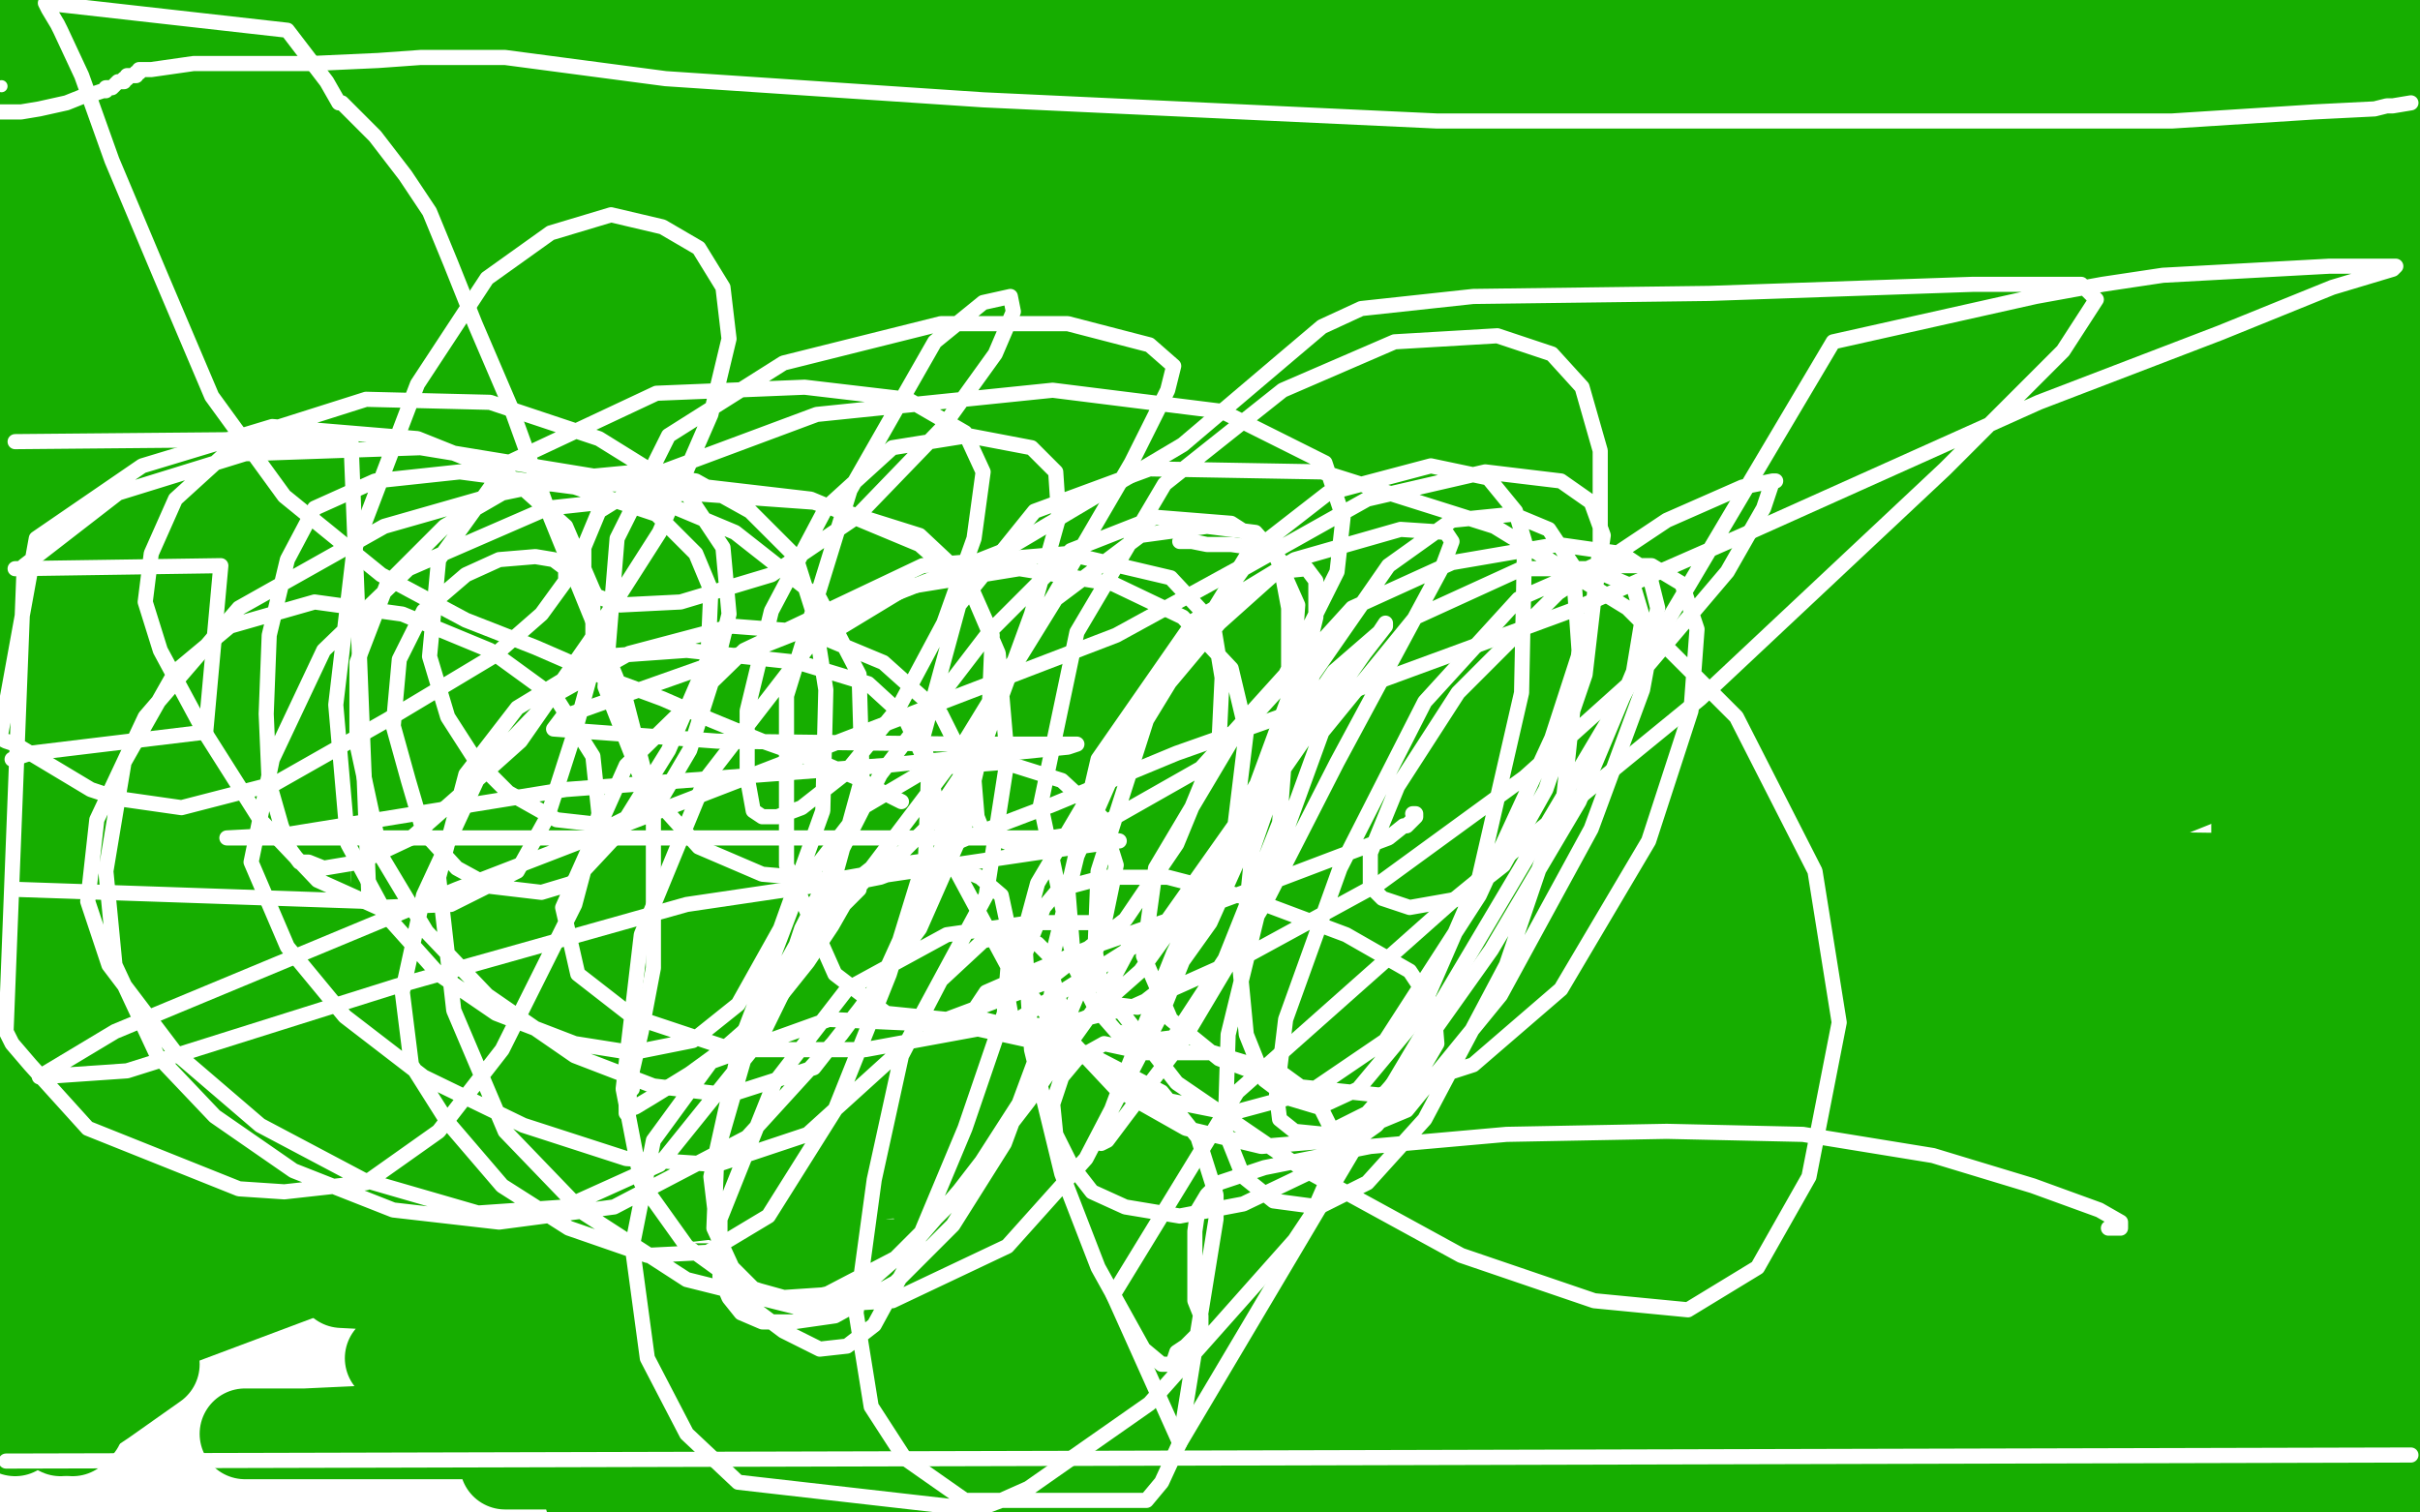 <?xml version="1.0" standalone="no"?>
<!DOCTYPE svg PUBLIC "-//W3C//DTD SVG 1.1//EN"
"http://www.w3.org/Graphics/SVG/1.1/DTD/svg11.dtd">

<svg width="800" height="500" version="1.1" xmlns="http://www.w3.org/2000/svg" xmlns:xlink="http://www.w3.org/1999/xlink" style="stroke-antialiasing: false"><desc>This SVG has been created on https://colorillo.com/</desc><rect x='0' y='0' width='800' height='500' style='fill: rgb(255,255,255); stroke-width:0' /><polyline points="660,469 614,472 530,472 441,472 353,472 266,472 220,472 201,472 199,472 204,472 226,471 287,471 371,471 458,470 553,468 620,468 660,468 674,468 672,468 655,470 602,472 528,472 434,472 329,472 219,472 144,472 101,474 82,474 81,474 85,474 105,474 148,474 218,474 291,472 365,469 447,468 514,467 563,467 584,468 586,468 580,470 550,477 500,477 434,477 355,478 289,480 248,482 220,482 214,482 215,481 231,477 260,475 304,475 366,474 419,473 470,473 498,472 502,473 501,473 493,476 470,479 429,480 368,480 313,481 262,483 209,484 177,484 167,484 168,484 181,484 210,484 260,484 313,483 368,483 435,483 490,483 534,483 558,485 561,485 558,486 542,490 505,490 463,491 401,492 340,492 284,492 232,494 203,495 195,495 196,495 205,495 226,495 264,495 305,493 348,493 400,491 455,490 513,487 579,487 624,487 651,487 659,487 659,488 656,490 647,495 386,499 392,499 398,498 410,497 472,496 547,494 713,494 746,494 796,489 789,489 743,488 641,477 629,474 615,471 613,471 613,470 619,467 641,461 684,459 740,458 790,456 795,476 789,476 778,477 758,477 690,477 621,477 614,477 607,477 607,476 611,471 623,463 646,454 672,447 696,440 722,431 738,423 744,419 745,418 745,417 744,417 737,411 713,405 669,401 632,401 615,401 614,401 619,401 639,401 684,401 746,401 789,401 795,421 781,431 774,436 754,450 722,474 741,499 752,489 761,478 790,421 796,402 796,355 793,352 791,352 787,352 776,371 772,380 762,411 754,441 748,461 747,466 747,465 747,464 748,449 748,420 748,380 748,330 747,290 747,258 746,239 746,237 746,238 746,246 746,271 746,314 737,376 723,428 702,470 687,489 685,491 686,491 690,487 699,478 709,466 717,454 718,447 714,441 695,434 655,430 596,427 514,427 431,425 349,424 281,423 256,423 253,423 263,421 293,418 360,418 467,418 576,418 681,421 783,428 791,446 759,447 749,447 697,447 592,447 454,447 242,448 202,448 159,447 132,450 129,449 134,447 161,442 215,440 292,440 395,437 490,436 577,436 656,432 694,427 699,426 696,426 679,426 636,426 560,426 465,426 355,426 233,426 151,426 113,424 112,421 133,414 190,400 292,388 401,381 510,378 621,377 695,375 736,375 746,375 743,375 729,375 684,375 611,375 517,375 400,377 297,378 204,382 120,382 76,382 61,378 60,378 61,378 65,378 93,375 143,373 203,372 260,370 292,369 309,369 317,367 318,367 319,367 319,368 318,368 317,368 316,368 314,368 311,369 308,370 305,370 301,369 292,365 285,363 279,361 271,356 260,350 246,340 226,330 203,318 184,308 171,299 167,293 164,286 164,278 164,269 165,260 250,119 250,120 250,120 250,122 250,122 250,123 250,123 248,127 248,127 245,136 245,136 239,156 239,156 228,178 228,178 204,210 204,210 175,248 175,248 150,291 142,317 151,340 164,347 171,348 174,348 176,347 180,344 192,331 208,312 236,282 273,246 324,208 376,171 444,137 501,119 528,110 535,108 534,108 529,114 504,132 458,165 385,215 308,269 231,317 170,346 134,359 125,362 128,363 143,360 173,347 229,316 298,272 381,221 447,177 503,143 527,127 532,125 531,126 519,133 492,153 437,191 372,235 298,274 224,308 183,327 165,336 164,337 167,337 182,334 203,328" style="fill: none; stroke: #16ae00; stroke-width: 30; stroke-linejoin: round; stroke-linecap: round; stroke-antialiasing: false; stroke-antialias: 0; opacity: 1.0"/>
<polyline points="250,328 662,55 662,54 662,54 658,55 657,55 657,56 656,56 653,57 649,58 645,60 636,61 627,61 617,61 606,61 592,61 573,61 553,61 528,61 506,61 476,61 458,61 437,61 417,61 399,61 388,61 380,61 372,61 361,61 353,61 343,61 332,61 318,61 303,61 286,61 268,61 256,61 248,61 242,61" style="fill: none; stroke: #16ae00; stroke-width: 30; stroke-linejoin: round; stroke-linecap: round; stroke-antialiasing: false; stroke-antialias: 0; opacity: 1.0"/>
<polyline points="662,61 44,52 31,178 47,254 167,177 688,225 688,226 688,226" style="fill: none; stroke: #16ae00; stroke-width: 30; stroke-linejoin: round; stroke-linecap: round; stroke-antialiasing: false; stroke-antialias: 0; opacity: 1.0"/>
<polyline points="713,134 537,293 537,294 537,294 537,295 537,295" style="fill: none; stroke: #16ae00; stroke-width: 30; stroke-linejoin: round; stroke-linecap: round; stroke-antialiasing: false; stroke-antialias: 0; opacity: 1.0"/>
<polyline points="571,329 570,330 570,330 570,331 570,331 569,331 569,331 569,332 569,332 568,333 568,333 563,336 563,336 549,341 549,341 524,347 524,347" style="fill: none; stroke: #16ae00; stroke-width: 30; stroke-linejoin: round; stroke-linecap: round; stroke-antialiasing: false; stroke-antialias: 0; opacity: 1.0"/>
<polyline points="166,364 167,364 167,364 168,364 168,364 169,364 169,364 170,364 170,364 174,364 174,364 178,364 178,364 182,364 182,364 182,365 182,365 184,365 184,365 7,8 15,443 18,467 18,468 18,468 18,469 18,469 18,470 18,470 18,471 18,471 19,472 19,472" style="fill: none; stroke: #16ae00; stroke-width: 30; stroke-linejoin: round; stroke-linecap: round; stroke-antialiasing: false; stroke-antialias: 0; opacity: 1.0"/>
<polyline points="18,472 20,473 20,472 20,472 22,471 22,471 23,471 23,471 25,469 25,469 34,463 34,463 51,451 51,451" style="fill: none; stroke: #16ae00; stroke-width: 30; stroke-linejoin: round; stroke-linecap: round; stroke-antialiasing: false; stroke-antialias: 0; opacity: 1.0"/>
<polyline points="20,451 156,400 159,398 159,398 162,396 162,396 166,395 166,395 190,385 190,385 203,377 203,377 213,373 213,373 228,365 228,365 252,354 252,354" style="fill: none; stroke: #16ae00; stroke-width: 30; stroke-linejoin: round; stroke-linecap: round; stroke-antialiasing: false; stroke-antialias: 0; opacity: 1.0"/>
<polyline points="252,400 413,299 416,298 416,298 419,297 419,297 424,295 424,295 441,289 441,289 454,283 454,283 462,280 462,280 469,278 469,278 481,273 481,273" style="fill: none; stroke: #16ae00; stroke-width: 30; stroke-linejoin: round; stroke-linecap: round; stroke-antialiasing: false; stroke-antialias: 0; opacity: 1.0"/>
<polyline points="481,299 527,264 528,264 528,264 529,263 529,263 531,263 531,263 537,263 537,263 558,262 558,262 576,259 576,259 595,255 595,255 606,251 606,251" style="fill: none; stroke: #16ae00; stroke-width: 30; stroke-linejoin: round; stroke-linecap: round; stroke-antialiasing: false; stroke-antialias: 0; opacity: 1.0"/>
<polyline points="606,264 672,194 674,192 674,192 675,190 675,190 677,186 677,186 683,176 683,176 689,165 689,165 694,148 694,148 695,134 695,134 695,122 695,122" style="fill: none; stroke: #16ae00; stroke-width: 30; stroke-linejoin: round; stroke-linecap: round; stroke-antialiasing: false; stroke-antialias: 0; opacity: 1.0"/>
<polyline points="672,122 602,70 598,69 598,69 593,67 593,67 584,63 584,63 539,49 539,49 501,42 501,42 470,41 470,41 445,41 445,41 416,44 416,44" style="fill: none; stroke: #16ae00; stroke-width: 30; stroke-linejoin: round; stroke-linecap: round; stroke-antialiasing: false; stroke-antialias: 0; opacity: 1.0"/>
<polyline points="416,70 311,75 307,77 307,77 304,78 304,78 300,80 300,80 291,83 291,83 271,91 271,91 253,103 253,103 242,114 242,114" style="fill: none; stroke: #16ae00; stroke-width: 30; stroke-linejoin: round; stroke-linecap: round; stroke-antialiasing: false; stroke-antialias: 0; opacity: 1.0"/>
<polyline points="242,75 219,212 219,215 219,215 220,217 220,217 220,219 220,219 220,239 220,239 220,252 220,252 219,260 219,260 219,268 219,268 174,333 172,335 172,335 170,337 170,337 165,341 165,341 158,347 158,347 135,361 135,361 110,372 110,372 87,381 87,381 69,387 69,387 61,386 61,386" style="fill: none; stroke: #16ae00; stroke-width: 30; stroke-linejoin: round; stroke-linecap: round; stroke-antialiasing: false; stroke-antialias: 0; opacity: 1.0"/>
<polyline points="61,333 61,386 62,386 62,386 63,386 63,386 64,386 64,386 68,383 68,383 78,377 78,377 99,365 99,365 130,348 130,348 165,328 165,328" style="fill: none; stroke: #16ae00; stroke-width: 30; stroke-linejoin: round; stroke-linecap: round; stroke-antialiasing: false; stroke-antialias: 0; opacity: 1.0"/>
<polyline points="165,386 277,228 279,227 279,227 280,225 280,225 283,221 283,221 289,216 289,216 292,207 292,207 292,200 292,200 292,190 292,190 287,171 287,171" style="fill: none; stroke: #16ae00; stroke-width: 30; stroke-linejoin: round; stroke-linecap: round; stroke-antialiasing: false; stroke-antialias: 0; opacity: 1.0"/>
<polyline points="287,228 201,100 199,100 199,100 196,101 196,101 193,102 193,102 173,114 173,114 157,123 157,123 136,136 136,136 119,149 119,149 103,173 103,173 94,199" style="fill: none; stroke: #16ae00; stroke-width: 30; stroke-linejoin: round; stroke-linecap: round; stroke-antialiasing: false; stroke-antialias: 0; opacity: 1.0"/>
<polyline points="94,100 104,257 105,258 105,258 106,261 106,261 107,265 107,265 119,283 119,283 140,305 140,305 164,316 187,320" style="fill: none; stroke: #16ae00; stroke-width: 30; stroke-linejoin: round; stroke-linecap: round; stroke-antialiasing: false; stroke-antialias: 0; opacity: 1.0"/>
<polyline points="104,320 252,236 251,234 251,234 249,232 249,232 247,227 247,227 240,217 240,217 228,207 228,207 209,200 209,200 180,192 180,192 145,187 145,187" style="fill: none; stroke: #16ae00; stroke-width: 30; stroke-linejoin: round; stroke-linecap: round; stroke-antialiasing: false; stroke-antialias: 0; opacity: 1.0"/>
<polyline points="252,187 12,238 10,241 10,241 7,244 7,244 2,250 2,250 1,323 1,323 4,327 4,327 11,332 11,332 67,361 67,361 89,365 128,367" style="fill: none; stroke: #16ae00; stroke-width: 30; stroke-linejoin: round; stroke-linecap: round; stroke-antialiasing: false; stroke-antialias: 0; opacity: 1.0"/>
<polyline points="12,367 275,379 276,380 276,380 277,380 277,380 277,381 277,381 277,382 275,383 267,385 256,390 240,396" style="fill: none; stroke: #16ae00; stroke-width: 30; stroke-linejoin: round; stroke-linecap: round; stroke-antialiasing: false; stroke-antialias: 0; opacity: 1.0"/>
<polyline points="240,379 111,409 110,409 110,409 109,409 109,409 108,409 108,409 106,409 106,409 98,409 98,409 85,411 85,411 78,411 78,411" style="fill: none; stroke: #16ae00; stroke-width: 30; stroke-linejoin: round; stroke-linecap: round; stroke-antialiasing: false; stroke-antialias: 0; opacity: 1.0"/>
<polyline points="78,409 78,411 77,411 77,411 76,410 76,410 75,410 75,410 72,410 72,410 70,410 70,410 69,410 69,410 68,411 68,411 66,411 66,411 51,412 51,411 51,411 51,410 51,410 51,409 51,409 50,408 50,408 50,407 50,407 47,402 47,402 45,401 45,401" style="fill: none; stroke: #16ae00; stroke-width: 30; stroke-linejoin: round; stroke-linecap: round; stroke-antialiasing: false; stroke-antialias: 0; opacity: 1.0"/>
<polyline points="51,401 25,389 24,389 24,389 24,387 25,388 25,388 25,389 25,389 26,390 26,390 27,392 27,392 28,396 28,396 31,400 31,400 33,405 33,405 35,409 35,409 36,412 36,412 36,414" style="fill: none; stroke: #16ae00; stroke-width: 30; stroke-linejoin: round; stroke-linecap: round; stroke-antialiasing: false; stroke-antialias: 0; opacity: 1.0"/>
<polyline points="24,414 38,425 39,425 39,425 38,429" style="fill: none; stroke: #16ae00; stroke-width: 30; stroke-linejoin: round; stroke-linecap: round; stroke-antialiasing: false; stroke-antialias: 0; opacity: 1.0"/>
<polyline points="30,450 29,451 29,453 28,454 26,458 25,458 24,458" style="fill: none; stroke: #16ae00; stroke-width: 30; stroke-linejoin: round; stroke-linecap: round; stroke-antialiasing: false; stroke-antialias: 0; opacity: 1.0"/>
<polyline points="6,472 5,472 5,472 5,473 5,473 5,472 5,472 6,472 6,472 6,471 6,471 6,470 6,470 7,469 7,469 7,465 7,465 7,460 7,456 7,451 8,445 9,436 10,424 11,414 9,407 9,405 9,406 9,407 9,408 9,409 9,411 11,426 17,444 20,460 22,470 24,473 26,471 26,470 25,464 20,447 15,413 15,375 20,333 39,298 55,277 70,260 80,249 82,248 82,249 81,265 77,306 69,356 59,389 59,396 61,394 76,375 107,329 135,285 174,227 204,187 222,170 226,169 219,180 193,220 137,284 83,335 46,362 36,369 39,368 60,359 118,335 186,305 256,276 308,257 319,254 309,257 249,278 163,305 79,322 31,330 27,330 42,330 92,325 171,309 250,287 317,267 335,260 327,258 277,258 194,259 103,259 33,266 15,268 16,268 31,263 81,248 141,234 192,220 213,209 223,205 222,205 210,209 167,215 85,216 27,221 3,227 0,228 6,233 32,240 83,244 129,243 170,238 198,238 204,235 194,243 166,252 111,269 54,283 17,290 11,292 13,292 22,288 39,283 55,277 67,273 73,272 73,273 72,274 67,283 60,296 49,310 42,317 40,319 40,320 48,321 67,318 97,309 115,298 118,293 114,292 109,293 98,298 81,304 69,309 62,314 61,315 62,315 65,312 75,308 81,306 90,301 100,296 104,292 103,292 101,293 94,300 82,311 73,319 70,322 71,322 83,320 106,310 136,290 164,261 186,232 202,208 207,199 201,196 177,196 143,199 102,210 75,216 56,218 54,218 54,217 58,215 72,204 99,191 125,173 143,163 148,160 147,160 137,165 112,173 73,185 52,191 47,192 49,192 57,185 73,176 84,170 100,161 107,156 108,156 107,156 99,159 74,169 49,178 30,184 23,186 24,186 31,182 54,172 93,159 123,148 140,142 145,142 143,142 138,143 122,146 89,151 52,151 33,153 30,153 32,153 38,148 55,137 87,123 112,116 130,110 136,109 135,109 134,109 119,109 98,109 78,112 65,115 64,115 66,115 74,113 92,107 109,102 123,97 131,94 133,93 132,93 128,93 110,93 93,96 72,97 55,97 50,97 51,97 52,96 65,90 84,83 98,77 101,74 93,71 62,69 5,68 52,48 74,46 88,45 122,45 122,46 122,47 119,50 102,61 66,74 17,89 1,81 3,80 6,79 11,78 28,74 65,64 72,63 81,60 84,60 83,60 82,60 74,60 57,54 41,45 32,35 30,28 30,22 32,14 35,8 38,4 42,0 45,0 44,0 43,0 41,1 35,3 30,5 30,6 34,6 42,6 50,7 59,7 68,7 70,7 70,10 63,13 50,20 36,26 25,30 22,32 25,36 46,41 113,53 197,58 278,58 351,58 390,58 405,58 406,58 394,61 346,62 271,62 183,61 100,59 33,58 10,58 6,56 12,52 40,45 95,36 178,33 264,33 347,33 400,33 422,33 425,33 416,36 390,43 337,44 255,46 171,51 88,60 50,63 43,63 44,64 60,63 101,63 145,61 210,60 267,60 297,60 306,60 304,62 288,67 251,75 190,79 120,81 82,81 67,81 68,81 77,78 106,75 157,72 227,71 284,65 327,61 344,60 345,60 331,64 292,74 226,81 177,81 126,83 104,88 97,92 99,92 118,92 164,92 233,92 299,92 343,92 361,92 358,93 330,102 278,118 198,139 117,155 48,160 26,161 25,161 27,161 40,159 66,159 121,159 181,159 258,158 308,158 332,158 337,158 334,162 328,165 307,171 262,176 218,182 170,187 137,188 125,189 127,189 135,189 154,187 192,181 237,169 284,154 331,140 357,131 367,126 368,126 366,126 358,126 336,126 300,126 252,126 197,124 150,124 136,123 134,123 134,122 138,121 146,119 164,118 187,116 214,116 237,116 244,116 243,116 241,117 229,118 207,119 176,119 154,119 143,119 144,119 152,119 174,119 231,119 291,120 342,120 375,121 383,124 377,132 351,151 306,171 248,180 211,181 202,181 206,178 229,165 265,153 302,139 326,125 337,117 338,116 339,114 331,120 313,133 287,154 266,168 248,178 243,180 244,180 256,176 280,167 316,155 340,145 350,139 350,138 347,137 342,146 331,165 316,203 306,236 292,265 288,274 289,272 295,256 300,236 302,212 302,192 302,175 302,169 301,169 299,172 292,178 284,187 280,197 277,209 270,222 264,231 261,234 262,232 266,223 271,209 272,193 268,179 267,176 267,177 265,181 258,194 252,206 247,213 240,217 241,217 243,217 248,209 254,198 258,185 257,178 255,177 253,178 250,185 244,201 237,230 233,254 229,275 229,283 230,283 233,282 233,281 233,282 233,283 233,284 233,285 230,291 221,300 213,308 205,317 203,321 206,321 215,320 224,317 229,315 229,314 228,314 227,314 225,314 219,319 216,325 216,333 218,339 226,343 238,344 252,344 262,342 265,341 264,341 260,341 250,341 240,341 236,341 237,341 238,341 239,341 241,340 242,340 240,339 237,339 232,339 224,342 217,344 214,346 214,347 215,347 216,347 217,347 218,347 218,346 217,346 216,346 213,348 208,351 199,354 190,358 186,360 187,360 189,360 200,360 213,358 233,356 271,356 336,356 409,359 476,367 507,374 513,378 511,381 497,386 463,396 413,398 357,398 321,398 310,399 311,399 321,395 345,388 379,380 415,373 448,371 465,371 472,373 473,373 470,376 457,382 434,386 416,386 409,386 410,386 413,386 427,382 451,378 481,371 511,364 530,359 536,358 537,358 535,358 531,362 522,366 510,370 497,371 488,371 487,372 488,372 492,372 500,372 507,372 514,372 522,372 525,372 525,373 522,376 512,382 502,388 496,393 496,395 496,396 501,397 513,397 529,392 546,385 557,380 561,380 561,379 559,378 551,382 537,387 526,391 521,393 521,394 524,396 536,396 553,394 565,389 581,385 590,384 594,384 594,387 590,393 583,396 565,403 552,410 541,414 536,415 539,415 544,413 553,409 558,405 561,404 562,406 565,409 567,412 566,413 562,418 558,422 560,423 569,425 586,425 605,423 624,417 635,411 644,400 657,385 674,366 687,352 695,340 697,336 697,337 697,338 696,342 696,358 702,376 707,390 708,393 709,394 711,395 722,380 744,347 762,310 776,272 784,242 789,229 789,228 789,229 789,239 788,263 783,309 775,346 763,372 759,378 760,377 760,376 763,368 766,347 767,318 769,279 769,247 769,226 769,213 769,212 769,213 769,216 769,238 774,294 777,349 780,393 783,414 784,416 786,416 787,411 787,391 781,348 778,280 778,220 778,173 778,146 780,136 781,136 781,138 781,148 781,174 782,216 782,266 777,300 770,322 769,325 772,316 772,281 767,228 765,184 764,145 764,120 764,100 766,88 766,86 766,87 766,88 766,92 766,111 766,149 766,202 766,248 766,278 766,285 766,284 766,272 766,229 766,175 769,123 769,84 771,56 771,38 771,36 770,37 770,38 769,38 766,49 764,80 762,121 759,166 757,199 757,212 757,214 758,213 763,206 772,184 781,151 786,109 788,72 788,43 788,33 788,32 788,33 788,34 787,38 786,59 786,94 786,137 786,173 786,201 786,214 787,218 788,218 788,217 788,213 787,192 784,159 776,124 769,93 766,70 766,52 766,42 766,37 766,36 766,37 766,38 766,40 766,53 766,74 766,102 764,136 761,181 760,224 758,253 758,272 758,275 758,276 759,276 759,277 759,276 760,277 761,280 761,291 762,304 762,324 762,336 765,344 766,349 768,352 770,356 770,359 771,359 772,359 772,358 772,355 772,339 774,324 779,311 788,298 794,292 796,290 796,291 796,292 796,293 796,294 796,300 796,317 795,342 793,364 793,371 793,370 793,369 793,368 793,367 793,361 789,350 787,346 787,345 787,342 787,334 788,323 788,312 788,310 788,311 788,312 788,314 789,325 789,343 784,361 778,378 765,397 753,411 737,422 723,427 717,427 713,423 709,415 703,404 690,385 673,369 647,351 617,337 577,328 521,322 466,321 402,320 331,320 273,320 224,322 202,326 197,328 198,328 199,328 207,328 227,330 268,330 317,330 372,330 432,330 493,333 554,338 612,340 644,340 656,340 655,340 649,340 630,340 583,340 526,337 460,337 386,337 331,337 297,337 292,337 294,337 306,333 332,332 371,332 425,332 500,332 574,333 644,334 704,336 729,339 732,339 729,343 713,349 672,351 613,351 542,351 468,351 402,351 371,351 363,351 366,350 380,345 399,343 430,342 468,342 518,342 562,342 600,343 621,343 630,343 630,344 628,344 617,348 598,348 567,349 513,349 452,349 382,347 314,344 284,344 279,344 289,340 320,334 377,330 465,328 558,328 657,328 758,329 723,343 672,337 650,335 558,324 461,313 296,299 273,298 236,297 221,297 220,296 226,294 241,293 267,293 294,293 335,296 401,296 469,296 532,296 588,296 621,296 639,296 646,296 646,295 644,295 640,295 635,295 626,295 610,295 583,295 544,295 491,295 445,294 411,294 392,294 391,294 397,292 416,290 448,289 495,289 563,289 636,289 710,290 780,291 785,295 768,295 757,295 733,295 629,295 596,295 549,295 490,292 462,292 453,292 452,290 456,287 470,286 491,286 515,286 554,292 607,300 646,304 668,304 676,304 675,304 674,304" style="fill: none; stroke: #16ae00; stroke-width: 30; stroke-linejoin: round; stroke-linecap: round; stroke-antialiasing: false; stroke-antialias: 0; opacity: 1.0"/>
<polyline points="678,259 680,259 680,259 681,259 681,259 684,257 684,257 686,257 686,257 685,256 685,256 684,255 684,255 676,258 676,258 650,273 650,273 608,287 576,300 566,306 568,307 579,311 597,308 616,304 634,295 643,289 642,289 641,289 632,296 616,313 604,332 599,343 606,348 625,350 648,349 668,341 677,332 679,327 680,325 679,325 677,326 675,329 675,331 679,332 686,333 693,334 700,334 707,329 715,321 720,306 719,292 716,288 712,288 705,291 695,298 686,310 685,327 694,337 706,343 715,343 721,341 726,336 728,327 729,316 729,309 729,306 725,305 718,306 707,312 692,320 681,330 679,334 684,334 694,334 707,330 713,323 714,314 714,302 709,291 703,287 691,287 672,287 654,291 643,295 642,295 646,296 654,297 660,296 663,294 661,288 654,279 643,272 624,266 607,266 590,270 582,273 583,274 594,275 610,271 622,266 629,261 631,255 631,251 628,251 623,251 615,254 603,259 590,267 584,271 587,271 595,271 609,268 622,262 628,257 628,255 625,254 610,254 590,254 564,259 518,263 482,264 456,264 448,263 450,262 455,257 465,250 472,245 477,241 477,240 476,240 469,243 455,252 438,264 421,276 409,285 407,287 412,286 429,280 453,272 475,258 485,249 487,246 483,245 468,248 436,255 393,268 358,278 345,282 345,283 359,279 384,274 421,262 451,252 465,247 467,247 462,247 442,251 406,257 373,262 356,263 354,263 362,263 386,263 423,260 464,256 488,252 501,251 500,251 491,252 456,254 411,254 369,253 349,251 348,250 352,245 363,234 380,228 399,223 411,220 414,220 413,220 408,220 395,220 379,221 370,221 369,221 369,220 369,219 372,216 377,215 382,214 381,214 381,213 373,213 353,213 333,213 316,213 307,213 308,213 308,212 313,207 325,205 345,198 365,193 374,191 380,191 379,191 378,191 372,196 354,205 340,213 330,220 329,222 330,222 332,222 344,218 364,212 388,204 405,198" style="fill: none; stroke: #16ae00; stroke-width: 30; stroke-linejoin: round; stroke-linecap: round; stroke-antialiasing: false; stroke-antialias: 0; opacity: 1.0"/>
<polyline points="405,198 411,196 410,196 402,200 380,208 339,223 302,236 271,247 258,251 257,251 258,251 266,246 282,237 305,222 333,201 366,168 387,150 398,141 400,141 400,142 395,150 383,167 369,186 357,204 343,220 336,227 336,229 339,228 348,222 371,203 395,173 419,143 444,114 460,102 465,99 465,100 460,105 441,122 421,142 406,161 394,171 388,174 388,175 388,174 394,167 412,152 439,133 468,116 496,104 507,98 508,98 508,99 501,103 476,118 439,132 392,143 360,145 354,145 355,145 366,136 386,124 413,112 440,103 455,97 458,97 458,98 452,105 431,118 393,130 351,136 319,138 310,138 311,137 323,129 351,118 402,107 467,98 533,98 566,98 572,98 565,100 534,105 468,105 377,105 302,98 264,93 259,91 269,88 293,82 356,74 431,74 498,74 560,74 584,74 587,74 579,79 548,83 486,83 399,81 326,78 286,77 279,76 283,72 301,64 349,55 414,54 484,53 546,53 578,56 588,57 586,59 573,64 534,64 457,63 374,59 296,57 232,57 211,57 209,56 226,53 259,51 319,50 384,50 432,51 450,51 455,52 450,54 429,55 379,55 290,55 198,55 105,55 39,54 8,52 3,52 5,50 16,46 33,44 56,44 79,44 106,44 127,45 136,45 137,45 136,46 129,47 113,47 93,46 62,41 27,37 15,37 22,39 41,40 78,40 112,40 139,39 150,39 151,39 149,40 139,42 115,42 74,42 39,43 12,43 0,43 0,42 3,40 13,37 28,36 49,36 79,36 117,36 146,35 170,34 178,34 179,34 178,34 176,34 169,34 158,34 149,34 141,34 130,34 120,32 114,31 112,32 112,33 113,33 114,33 116,33 118,33 122,33 126,32 131,30 137,30 138,30 137,30 134,30 125,29 107,29 92,29 84,29 84,28 84,27 85,27 85,26 88,24 93,23 100,21 106,21 107,21 106,21 105,21 104,21 103,21 99,22 94,22 90,22 87,22 87,21 88,21 89,19 94,17 99,16 104,16 110,16 115,16 120,16 124,16 125,16 126,16 127,16 128,16 129,16 130,16 138,16 155,16 173,16 191,17 204,19 218,19 232,20 249,20 272,20 293,20 315,20 332,20 350,14 376,10 397,8 419,9 434,9 445,10 451,11 458,11 466,11 476,11 487,11 496,11 508,11 519,11 535,11 554,13 572,14 587,14 598,14 603,14 607,14 614,15 623,18 629,19 629,20 628,20 626,20 619,20 607,20 584,20 558,20 509,18 455,17 398,13 337,11 294,8 264,4 116,0 116,1 116,2 117,2 118,2 119,2 120,2 122,2 137,2 157,3 179,3 194,3 201,3 202,3 203,3 204,3 205,3 207,3 210,3 215,3 222,3 236,3 254,3 272,2 280,1 281,1 280,1 279,1 277,1 261,1 229,1 178,1 115,2 64,2 24,2 13,2 17,2 45,2 104,5 182,6 279,13 367,23 451,41 511,60 527,71 525,81 503,94 460,109 403,128 349,146 336,149 343,145 376,132 446,113 518,104 593,98 632,98 644,100 638,105 610,121 557,142 488,163 453,173 447,175 457,176 484,176 524,174 564,171 585,170 592,170 589,171 573,177 536,192 464,205 398,214 360,217 355,217 370,217 411,215 476,212 529,209 555,208 559,208 548,213 514,225 451,242 401,251 381,257 379,257 388,253 413,244 455,228 485,216 500,209 502,206 497,206 479,212 438,227 392,243 345,253 316,255 314,254 323,247 355,225 396,195 440,165 460,151 465,149 465,150 462,153 451,163 431,177 402,191 387,197 383,199 383,200 388,199 402,193 436,174 460,157 472,147 473,146 472,146 463,149 440,156 401,170 355,186 322,203 318,206 327,212 365,212 419,212 485,212 564,212 621,216 654,222 664,224 658,229 636,234 583,240 545,240 534,241 535,241 544,237 565,230 583,222 598,216 608,212 610,212 609,214 596,223 562,236 530,245 516,249 517,249 531,249 562,243 607,233 646,221 678,216 689,216 676,221 631,231 550,236 487,236 454,231 453,229 468,226 507,223 578,221 638,221 688,221 720,224 725,227 715,234 684,246 640,259 605,266 591,271 590,271 594,269 611,263 635,256 661,247 682,239 686,237 685,237 672,243 642,249 601,259 557,274 534,281 528,283 532,282 552,276 591,267 644,254 682,247 700,244 701,244 693,248 671,256 631,271 608,280 604,283 613,283 638,282 671,275 704,265 725,258 732,256 733,256 729,257 719,261 700,269 674,278 654,284 646,288 647,288 656,284 669,278 680,272 687,267 688,264 687,264 686,264 676,267 658,273 643,274 639,275 645,275 665,263 700,241 729,226 748,215 755,212 754,212 745,218 727,227 703,237 679,244 667,246 669,246 684,242 713,231 731,221 745,212 753,210 752,210 750,210 734,216 711,224 696,231 693,232 694,232 700,228 723,219 744,209 760,200 767,195 766,195 755,195 724,198 689,203 659,205 644,205 643,205 647,203 657,197 669,192 681,186 689,180 691,179 690,179 680,183 653,190 607,197 565,197 539,197 533,197 537,195 560,191 606,189 669,186 717,185 749,185 762,185 761,185 752,187 708,191 658,193 592,193 531,191 505,191 502,189 513,182 547,170 600,159 651,152 694,150 726,149 743,149 744,149 739,153 717,161 679,167 643,168 619,168 614,168 614,167 623,161 645,153 682,146 725,143 750,142 761,142 762,142 756,145 729,149 668,151 606,151 559,149 538,149 538,147 545,148 579,145 625,143 671,140 705,140 718,140 717,142 711,145 687,154 637,161 564,161 505,162 479,162 481,161 500,159 547,159 627,158 702,158 766,158 798,167 791,169 782,172 667,197 645,201 613,205 589,204 584,204 585,201 591,196 611,189 645,181 690,178 736,178 768,178 775,178 771,181 749,188 714,192 681,192 668,192 669,191 678,183 698,172 710,164 724,158 741,151 754,144 756,142 755,142 745,142 723,142 685,142 653,141 625,140 615,140 616,139 617,137 624,133 643,126 659,119 667,116 666,116 664,117 653,123 631,132 601,140 580,147 578,148 583,146 599,144 631,138 669,130 706,125 730,124 741,124 742,123 738,126 724,132 699,135 681,135 674,135 674,134 675,134 681,130 702,123 717,122 735,117 744,116 745,115 743,115 734,117 713,118 686,119 665,119 662,119 665,118 671,113 680,109 693,101 703,96 707,94 706,94 705,94 702,94 692,96 673,96 660,96 658,98 661,97 674,92 686,88 698,85 703,83 704,83 703,84 702,84 698,84 690,88 681,90 677,91 678,91 682,89 699,84 717,80 730,78 744,78 756,78 758,78 757,78 753,81 746,83 736,86 722,86 705,86 692,86 690,86 693,85 707,84 728,82 748,82 766,82 781,82 785,82 782,82 765,84 735,84 699,85 670,86 660,86 661,86 664,84 675,80 692,76 705,71 710,70 710,69 709,70 702,74 692,79 685,84 683,86 683,87 683,88 688,90 709,91 736,91 759,91 772,91 775,91 773,93 766,97 748,104 730,110 714,115 708,115 709,115 711,113 721,110 732,105 738,104 739,103 740,102 740,101 738,101 736,102 733,100 731,95 731,91 735,87 740,79 744,73 745,68 745,63 742,62 735,60 723,60 711,60 704,59 703,59 706,58 712,56 721,53 726,51 728,51 727,51 724,51 714,51 689,53 656,53 622,53 596,53 592,53 596,52 605,50 626,50 658,50 697,50 718,50 725,50 723,51 718,55 704,59 676,60 630,61 581,60 515,60 468,59 451,59 452,58 466,52 490,48 535,46 586,46 643,46 716,47 777,51 799,55 795,58 787,58 767,58 683,53 650,50 587,46 506,45 459,44 433,41 431,39 438,36 470,34 534,33 596,33 673,33 735,34 779,38 799,39 798,39 795,39 771,39 753,39 721,36 674,32 635,31 610,31 600,31 594,31 594,30 599,29 623,28 651,28 676,28 693,28" style="fill: none; stroke: #16ae00; stroke-width: 30; stroke-linejoin: round; stroke-linecap: round; stroke-antialiasing: false; stroke-antialias: 0; opacity: 1.0"/>
<polyline points="693,28 700,28 705,28 709,28 711,28 710,28 707,28 696,28" style="fill: none; stroke: #16ae00; stroke-width: 30; stroke-linejoin: round; stroke-linecap: round; stroke-antialiasing: false; stroke-antialias: 0; opacity: 1.0"/>
<polyline points="696,28 679,26 656,19 643,17 646,17 672,19 722,20 768,21" style="fill: none; stroke: #16ae00; stroke-width: 30; stroke-linejoin: round; stroke-linecap: round; stroke-antialiasing: false; stroke-antialias: 0; opacity: 1.0"/>
<polyline points="780,21 735,21 715,18 680,14 659,12 643,11 640,11 641,9" style="fill: none; stroke: #16ae00; stroke-width: 30; stroke-linejoin: round; stroke-linecap: round; stroke-antialiasing: false; stroke-antialias: 0; opacity: 1.0"/>
<polyline points="768,21 797,20 791,21 780,21" style="fill: none; stroke: #16ae00; stroke-width: 30; stroke-linejoin: round; stroke-linecap: round; stroke-antialiasing: false; stroke-antialias: 0; opacity: 1.0"/>
<polyline points="641,9 645,8 652,7 662,7 677,7 692,7 708,7 720,7 726,7 725,7 724,7 723,7 720,8 715,8 702,8 680,8 655,8 636,10 628,10 629,10 632,9 639,6 652,4 670,4 687,3 705,3 722,3 741,9 749,11 749,12 742,12 727,12 706,12 679,10 639,6 595,4 560,4 539,4 538,4 540,2 548,0 618,0 635,1 677,3 734,4 794,13 778,13 772,13 754,13 680,13 664,13 627,13 605,13 602,13 606,11 619,6 637,2 660,1 678,1 697,7 708,10 709,13 706,17 697,22 680,24 663,24 642,23 630,22 629,22 632,21 639,16 656,15 676,13 694,13 709,13 717,13 716,13 715,15 708,18 696,21 666,23 636,23 619,23 614,23 615,22 621,19 638,17 670,14 701,13 733,13 750,13 754,14 752,16 739,23 712,34 669,41 617,51 588,52 580,52 583,50 611,43 652,36 692,30 728,24 747,22 751,22 750,22 739,25 709,27 659,28 593,27 515,18 454,9 416,2 407,0 579,0 587,0 602,1 689,9 706,12 711,12 744,16 759,19 762,19 761,21 755,22 744,23 729,23 709,23 677,23 638,23 584,21 527,21 466,21 403,23 359,27 328,30 311,33 308,34 308,36 317,41 336,48 374,56 433,61 495,63 557,65 618,65 658,70 679,76 686,81 684,85 671,92 645,101 603,110 565,110 532,111 520,114 517,115 517,116 517,117 518,117 519,117 525,117 537,117 555,119 571,123 590,129 611,136 629,142" style="fill: none; stroke: #16ae00; stroke-width: 30; stroke-linejoin: round; stroke-linecap: round; stroke-antialiasing: false; stroke-antialias: 0; opacity: 1.0"/>
<polyline points="2,159 3,159 3,159 10,160 10,160 11,160 11,160 12,160 12,160 15,161 15,161 18,162 18,162 22,162 26,162 29,162 31,162 35,162 36,165 41,165 47,165 52,165 57,165 62,165 68,165 70,165 73,165 74,165 78,165 82,165 87,165 91,165 92,165 93,165 95,165 99,165 101,165 102,165 103,165 103,166 104,166 104,167 105,167 105,168 105,169 105,170 105,171 105,172 105,173 104,175 104,179 104,182 103,186 103,189 103,193 102,197 102,201 100,204 100,208 100,210 99,212 99,215 99,217 99,220 98,225 98,228 98,231 98,235 98,238 98,241 98,245 98,249 98,254 98,259 99,263 98,270 101,277 103,283 108,287 110,293 111,299 113,307 114,316 116,323 118,329 120,336 121,343 124,351 125,357 125,358 124,359 123,359 122,359 122,360 119,360 117,362 112,362 107,363 102,365 97,366 93,366 89,366 83,366 77,366 73,366 70,366 65,366 60,366 58,366 56,366 54,366 49,366 44,366 41,366 38,366 33,366 26,366 22,366 19,366 18,366 16,366 14,366 13,366 11,366 7,366 4,366 3,366 2,366 1,366 0,366" style="fill: none; stroke: #ffffff; stroke-width: 5; stroke-linejoin: round; stroke-linecap: round; stroke-antialiasing: false; stroke-antialias: 0; opacity: 1.0"/>
<polyline points="149,320 149,321 149,321 149,322 149,322 149,323 149,323 149,322 149,322 149,321 149,321 149,320 149,320 149,319 149,319 149,310 149,310 149,276 148,240 143,189 134,153 129,136 129,135 128,135 128,142 129,174 136,253 141,327 142,366 142,370 142,369 141,357 132,331 118,288 102,246 89,212 87,204 87,205 89,212 96,247 100,300 100,335 100,348 100,349 100,346 98,329 89,290 76,244 66,204 62,182 62,177 62,178 66,192 74,243 79,300 79,347 80,363 82,363 83,361 84,356 85,339 85,306 87,260 88,229 89,215 89,213 89,214 90,224 96,251 99,300 99,336 101,356 103,360 104,360 105,360 105,358 106,348 107,323 107,285 103,256 102,240 102,237 102,238 102,247 111,282 127,341 131,386 131,401 132,401 132,395 129,378 128,351 127,310 127,259 127,224 126,211 126,210 126,211 126,223 126,250 126,293 126,343 126,372 127,384 127,383 128,378 131,355 131,304 128,247 122,195 117,157 115,142 113,139 113,140 110,146 110,166 110,197 109,220 115,238 116,241 116,240 116,239 116,237 109,220 104,195 101,164 98,144 97,136 97,135 96,135 94,142 91,167 91,197 87,224 87,239 86,242 86,241 86,240 86,236 85,219 84,192 83,168 83,152 82,145 81,145 81,148 81,165 82,210 84,272 85,329 85,348 85,351 86,351 86,350 86,342 85,312 79,263 72,204 67,159 66,142 66,139 64,139 63,143 62,164 63,220 66,286 67,344 65,376 65,382 65,381 65,380 65,368 64,339 60,284 55,238 51,204 49,179 46,164 45,161 45,162 45,164 45,179 47,210 55,270 58,320 59,352 59,361 59,360 59,359 59,357 58,350 50,305 42,248 31,188 25,145 25,125 25,116 25,115 25,116 25,118 25,149 31,203 42,270 49,328 51,355 51,362 51,364 51,363 51,362 51,355 47,314 39,260 35,213 35,192 35,178 35,168 35,165 35,166 34,168 33,184 33,221 35,285 37,336 37,364 38,375 38,376 39,376 39,375 38,370 32,350 23,296 16,237 14,197 13,180 13,176 13,177 13,178 13,181 12,207 12,259 12,322 8,373 3,404 3,411 3,413 3,412 3,411 3,405 3,384 4,354 5,323 5,289 5,258 5,235 5,227 5,228 5,229 5,231 4,246 4,274 4,308 4,328 4,331 4,330 4,320 4,294 4,250 5,209 7,175 10,148 10,136 10,128 10,126 9,126 9,127 7,135 8,153 11,166 11,174 11,176 10,176 10,175 10,174 10,173 10,168 10,159 10,148 10,140 10,137 10,138 10,139 10,148 8,169 7,202 7,236 7,262 9,278 9,279 9,275 10,254 11,230 11,204 14,189 15,181 15,182 15,183 16,186 17,209 17,257 18,299 23,320 25,320 27,317 31,294 31,282 40,255 51,237 60,223 61,221 61,222 60,224 59,226 58,227" style="fill: none; stroke: #16ae00; stroke-width: 30; stroke-linejoin: round; stroke-linecap: round; stroke-antialiasing: false; stroke-antialias: 0; opacity: 1.0"/>
<polyline points="58,227 1,136" style="fill: none; stroke: #ffffff; stroke-width: 5; stroke-linejoin: round; stroke-linecap: round; stroke-antialiasing: false; stroke-antialias: 0; opacity: 1.0"/>
<polyline points="101,290 101,289 101,289 101,288 101,288 101,287 101,287 101,286 101,286 96,271 96,271 90,251 90,251 82,214 82,214 76,178 76,178 74,155 74,155 67,127 53,104 40,91 31,86 31,87 31,88 31,89 35,105 41,126 40,147 37,163 37,168 39,167 42,170 45,181 47,189 47,193 47,192 46,191 45,190 44,189" style="fill: none; stroke: #ffffff; stroke-width: 30; stroke-linejoin: round; stroke-linecap: round; stroke-antialiasing: false; stroke-antialias: 0; opacity: 1.0"/>
<polyline points="166,302 166,301 166,301 166,300 166,300 166,299 166,299 166,298 166,298 163,287 163,287 153,264 153,264 129,219 129,219 98,171 98,171 75,138 75,138 63,120 57,108 49,92 44,82 42,80 42,81 42,84 43,105 47,156 52,214 55,277 60,319 61,340 62,345 63,345 63,342 64,331 64,319 64,307 64,287 62,257 62,240 63,227 63,225 63,226 64,231 68,263 76,320 91,375 100,392 100,390 100,377 100,349 99,315 97,271 96,237 96,216 96,212 96,214 97,233 100,273 101,315 101,331 101,332 101,329 101,309 101,283 99,243 96,209 91,185 88,176 88,177 88,178 88,199 96,238 97,257 97,267 97,269 97,268 95,263 88,242 80,214 70,182 65,166 63,161 63,162 63,164 63,185 63,218 63,238 63,240 63,239 63,238 59,227 56,208 56,190 57,173 61,161 62,156 62,153 63,153 63,155 61,164 60,168 59,168 59,167 56,158 50,141 44,125 44,117 44,111 44,106 43,105 42,105 38,107 33,127 31,157 31,191 29,212 29,218 29,217 29,216 29,215 29,212 29,197 27,167 27,137 25,112 25,98 25,93 25,94 25,95 25,96 25,104 25,124 24,152 24,171 24,181 24,180 24,179 24,178 24,163 24,142 24,117 28,92 30,74 30,65 30,61 30,62 30,63 29,66 25,82 22,106 18,135 13,160 9,178 7,187 7,186 7,185 7,181 7,165 8,144 10,119 10,101 10,91 10,85 10,86 10,87 10,88 10,92 10,103 10,121 9,136 9,147 9,152 9,151 9,150 9,148 9,144 9,130 9,116 9,103 9,94 9,92 9,93 9,95 8,112 6,140 6,166 6,181 6,183 6,182 6,180 6,174 6,164 6,154" style="fill: none; stroke: #16ae00; stroke-width: 30; stroke-linejoin: round; stroke-linecap: round; stroke-antialiasing: false; stroke-antialias: 0; opacity: 1.0"/>
<polyline points="5,146 116,145 122,298 5,294" style="fill: none; stroke: #ffffff; stroke-width: 5; stroke-linejoin: round; stroke-linecap: round; stroke-antialiasing: false; stroke-antialias: 0; opacity: 1.0"/>
<polyline points="5,188 73,187 68,242 10,249 4,251" style="fill: none; stroke: #ffffff; stroke-width: 5; stroke-linejoin: round; stroke-linecap: round; stroke-antialiasing: false; stroke-antialias: 0; opacity: 1.0"/>
<polyline points="2,483 3,483 3,483 797,481" style="fill: none; stroke: #ffffff; stroke-width: 5; stroke-linejoin: round; stroke-linecap: round; stroke-antialiasing: false; stroke-antialias: 0; opacity: 1.0"/>
<circle cx="0.5" cy="28.5" r="2" style="fill: #ffffff; stroke-antialiasing: false; stroke-antialias: 0; opacity: 1.0"/>
<polyline points="797,34 791,35 790,35 790,35 789,35 789,35 785,36 785,36 765,37 765,37 718,40 718,40 614,40 475,40 325,33 220,26 167,19 147,19 139,19 125,20 103,21 81,21 64,21 50,23 46,23 46,24 45,24 45,25 44,25 43,25 42,25 42,26 41,26 41,27 40,27 39,27 37,29 36,29 35,29 35,30 34,30 31,31 27,32 22,34 13,36 7,37 0,37" style="fill: none; stroke: #ffffff; stroke-width: 5; stroke-linejoin: round; stroke-linecap: round; stroke-antialiasing: false; stroke-antialias: 0; opacity: 1.0"/>
<polyline points="390,179 394,179 394,179 399,180 399,180 407,180 407,180 414,181 414,181 411,187 411,187 369,210 369,210 283,243 283,243 151,294 151,294 38,341 13,356 42,354 131,326 227,299 342,282 370,278 363,277 306,277 204,277 100,277 75,277 94,276 187,261 293,253 353,247 356,246 318,246 237,245 183,241 186,237 251,214 332,182 391,147 424,119 437,108 450,102 487,98 565,97 652,94 688,94 693,99 682,116 643,155 562,231 480,298 409,361 368,428 390,477 606,113 673,98 695,94 715,91 770,88 792,88 791,89 771,95 734,110 674,133 576,177 519,202 440,231 389,249 348,266 327,274 315,279 312,281 312,282 311,282 311,283 310,284 309,284 309,285 308,285 307,286 306,286 305,286 304,286 303,287 299,287 291,290 286,291 285,291 285,292 284,293 284,294 283,295 279,299 275,306 267,318 255,333 239,347 228,355 215,363 210,366 207,367 207,368 207,367 207,366 207,365 207,364 207,363 208,363 208,362 208,361 208,360 209,360 209,359 209,358 209,357 209,356 209,354 212,341 216,320 216,270 215,263 207,232 195,203 182,171 169,135 157,107 149,87 142,70 134,58 124,45 114,35 113,34 112,34 108,27 95,10 15,1 16,3 19,8 20,10 27,25 37,53 53,91 70,131 94,164 126,190 154,205 177,214 200,224 219,231 235,238 252,245 269,251 283,257 292,262 296,264 298,265" style="fill: none; stroke: #ffffff; stroke-width: 5; stroke-linejoin: round; stroke-linecap: round; stroke-antialiasing: false; stroke-antialias: 0; opacity: 1.0"/>
<polyline points="467,269 468,269 468,269 468,270 468,270 467,271 467,271 466,272 466,272 465,273 465,273 464,273 464,273 459,277 459,277 443,283 443,283 414,294 414,294 387,304 387,304 361,313 342,321 326,328 322,334 322,336 325,337 333,339 349,339 374,333 412,316 456,292 504,257 543,222 571,189 583,168 586,159 587,159 586,159 576,161 551,172 515,196 482,229 462,260 453,282 453,293 457,297 466,300 483,297 497,286 511,261 524,223 529,180 529,149 523,128 513,117 495,111 461,113 424,129 385,160 356,209 344,266 354,313 389,358 430,386 483,415 527,430 558,433 581,419 598,389 608,338 600,288 574,237 538,201 494,174 437,156 380,155 342,169 317,200 305,244 313,282 334,321 356,347 382,363 407,368 433,361 458,344 489,296 513,244 526,204 530,177 526,166 516,159 491,156 452,165 411,188 377,235 356,283 347,320 354,344 369,360 392,373 417,379 441,377 465,367 496,329 526,274 543,228 548,201 545,189 536,183 515,180 480,186 447,201 407,245 382,287 378,316 387,337 403,350 427,359 456,362 487,352 516,327 545,278 559,235 561,208 556,193 546,187 527,187 502,198 471,232 443,287 425,337 422,362 423,370 428,374 438,375 452,368 466,352 493,314 522,265 540,222 543,204 540,194 526,188 503,188 468,204 437,242 417,297 406,342 405,374 411,389 421,397 436,399 452,391 471,370 498,319 517,263 522,215 520,187 512,175 500,170 480,172 459,187 434,223 414,281 410,321 412,342 418,357 426,363 436,366 449,360 469,336 489,290 503,229 504,179 501,169 492,158 473,154 439,163 412,184 379,238 363,288 362,314 364,326 368,332 376,333 385,326 400,305 413,276 428,233 435,204 435,192 432,188 422,189 403,206 372,243 343,292 333,329 335,340 338,343 344,343 360,336 377,321 403,285 430,246 451,216 458,207 458,206 456,209 441,222 415,260 388,315 370,360 364,376 364,378 366,377 372,369 391,344 419,297 442,252 463,213 477,187 480,179 478,176 463,175 428,185 395,205 363,251 353,294 355,319 362,333 369,341 380,344 388,343 405,317 423,272 426,232 426,201 423,185 415,176 399,174 377,177 349,198 328,232 322,258 323,270 325,275 334,279 360,275 397,254 425,223 442,189 444,171 438,153 404,136 348,129 270,137 219,156 198,169 193,181 193,189 197,197 205,200 225,199 255,190 283,171 311,142 329,117 335,103 334,98 325,100 309,113 281,162 260,230 260,286 276,322 293,335 313,337 345,325 372,304 389,279 403,245 404,224 401,206 387,191 353,183 305,187 246,215 207,253 186,300 191,322 209,336 242,347 286,347 335,338 384,307 413,266 427,228 429,200 421,182 407,173 382,171 354,182 327,209 291,256 265,307 259,325 260,325 261,322 270,310 285,291 316,250 346,201 374,153 386,129 388,121 380,114 353,107 311,107 259,120 221,144 204,178 200,227 213,260 231,280 252,289 275,291 292,288 306,274 326,244 341,203 350,171 349,156 341,148 320,144 295,148 273,168 255,202 247,235 247,257 249,268 252,270 257,270 265,267 279,256 297,234 312,206 322,178 325,156 319,143 300,132 266,128 217,130 168,153 145,185 142,217 148,237 157,251 168,262 184,271 202,273 218,265 228,248 236,223 241,203 239,181 227,163 198,145 162,133 121,132 80,145 58,165 50,183 48,199 53,215 67,241 86,271 105,291 125,300 149,299 171,288 181,270 190,242 196,220 196,195 187,174 168,157 138,145 90,141 47,154 12,178 0,244 2,245 5,246 30,261 39,264 60,267 91,259 128,238 163,217 179,203 187,192 187,188 183,185 177,184 165,185 154,190 140,202 132,218 130,240 135,258 140,275 151,287 162,293 179,295 189,292 203,277 221,248 234,218 235,195 230,183 217,170 190,161 152,156 124,159 104,168 95,185 89,210 88,236 89,259 93,273 96,281 99,285 102,285 107,287 119,285 136,277 153,262 172,245 195,212 218,176 235,137 241,112 239,95 231,82 219,75 202,71 182,77 161,92 138,127 117,182 111,233 115,279 128,303 145,322 164,335 190,345 209,348 229,344 244,332 258,307 272,268 273,228 269,203 263,184 248,169 230,159 211,156 190,158 166,163 147,174 128,193 118,219 118,246 126,283 141,308 161,329 190,349 216,359 241,362 269,353 291,325 311,281 327,235 328,210 320,192 304,177 269,166 227,163 181,168 135,188 107,215 90,251 83,285 95,313 114,336 140,356 173,372 207,383 237,385 267,375 299,346 326,296 333,251 330,216 321,195 304,180 268,165 225,160 176,160 127,174 79,201 48,237 32,271 29,298 36,319 58,348 86,372 120,390 158,401 187,399 218,385 251,344 274,297 285,257 284,223 271,198 243,176 200,158 139,148 81,150 39,163 8,187 2,341 4,345 10,352 29,373 79,393 94,394 121,391 145,374 166,347 190,299 198,269 196,250 184,231 162,215 133,203 104,199 76,207 58,222 41,252 35,288 38,319 52,349 71,369 97,387 130,400 165,404 203,399 247,376 278,342 304,307 319,273 320,254 311,236 292,219 268,209 242,207 208,216 183,230 159,255 140,296 133,328 136,352 148,371 166,392 188,406 214,415 234,414 254,402 276,367 294,322 306,283 307,254 299,237 287,226 264,219 227,215 199,217 171,234 154,256 145,290 150,334 167,374 193,401 227,423 263,432 295,430 333,412 359,383 384,335 408,275 412,242 407,221 391,204 368,193 337,188 300,194 267,214 233,258 212,309 206,360 212,391 227,412 245,425 263,430 286,425 303,410 322,388 349,346 364,310 369,286 364,270 351,258 332,252 307,254 285,267 264,294 245,344 235,389 238,414 247,431 259,440 271,446 280,445 289,438 301,416 319,373 332,335 334,310 331,296 324,290 310,284 288,287 269,302 250,336 237,381 236,406 242,419 249,426 258,429 273,428 296,416 313,399 340,364 365,329 373,314 373,309 363,305 341,305 313,309 280,327 256,358 238,403 238,422 241,429 245,434 252,437 262,437 276,435 296,424 315,405 332,378 345,343 348,326 348,317 343,312 335,309 325,311 311,324 298,349 289,390 283,434 288,465 299,482 319,496 379,496 384,490 390,477 402,403 402,395 396,376 384,361 359,348 318,339 274,337 235,351 216,377 209,412 214,449 227,474 244,490 323,499 331,496 340,492 380,464 428,410 434,401 441,385 441,375 435,363 424,355 401,348 379,348 365,345 356,350 351,356 348,365 349,375 354,385 361,394 372,399 390,402 411,398 434,387 455,372 468,357 475,345 474,333 466,321 445,309 413,297 386,290 365,290 350,294 345,300 339,315 341,347 351,388 363,419 378,446 384,451 387,451 388,450 389,447 392,445 396,441 397,441 397,440 397,439 397,438 397,435 395,430 395,427 395,424 395,415 395,407 396,400 399,395 403,391 418,386 453,379 498,375 551,374 596,375 639,382 672,392 694,400 701,404 701,405 701,406 700,406 699,406 698,406 697,406" style="fill: none; stroke: #ffffff; stroke-width: 5; stroke-linejoin: round; stroke-linecap: round; stroke-antialiasing: false; stroke-antialias: 0; opacity: 1.0"/>
</svg>
